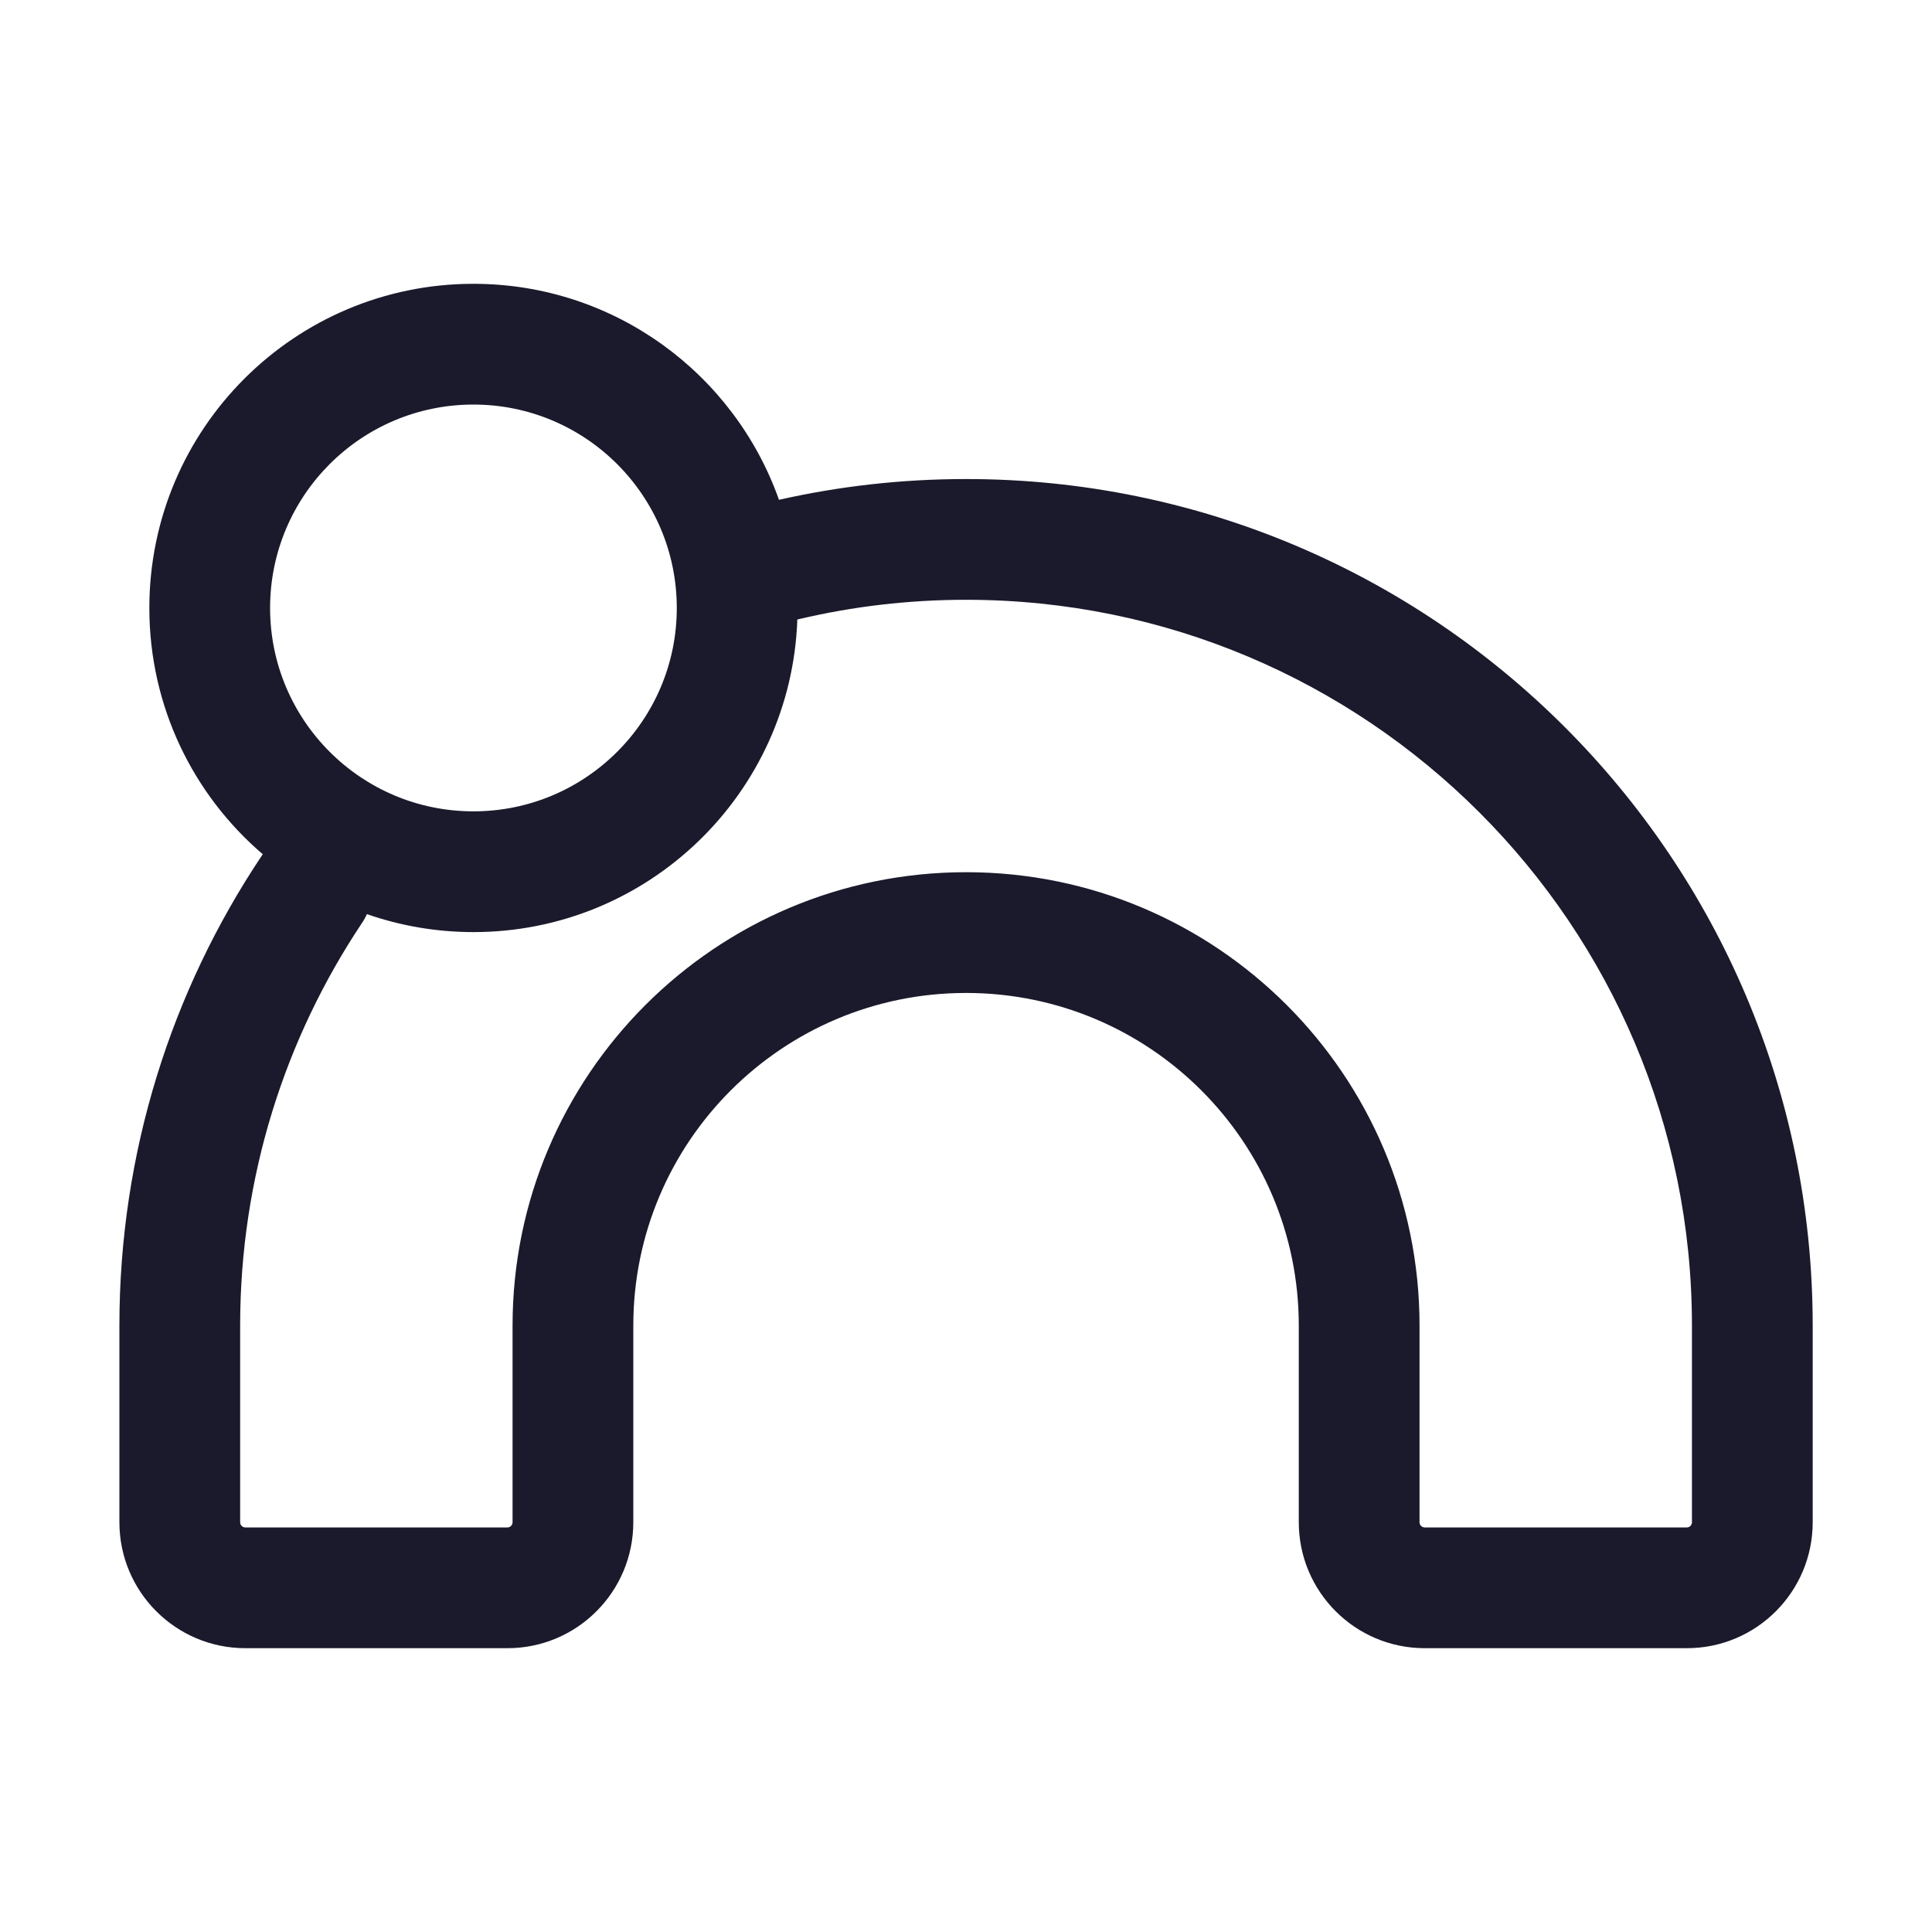 <svg width="20" height="20" viewBox="0 0 20 20" fill="none" xmlns="http://www.w3.org/2000/svg">
<path fill-rule="evenodd" clip-rule="evenodd" d="M8.254 6.413C8.191 8.21 6.714 9.649 4.901 9.649C4.515 9.649 4.144 9.583 3.798 9.463C3.784 9.495 3.767 9.526 3.747 9.555C2.951 10.748 2.486 12.181 2.486 13.723V15.758C2.486 15.788 2.51 15.812 2.54 15.812H5.253C5.282 15.812 5.306 15.788 5.306 15.758V13.723C5.306 11.131 7.408 9.029 10.001 9.029C12.594 9.029 14.695 11.131 14.695 13.723V15.758C14.695 15.788 14.719 15.812 14.749 15.812H17.462C17.491 15.812 17.515 15.788 17.515 15.758V13.723C17.515 9.573 14.151 6.209 10.001 6.209C9.405 6.209 8.826 6.278 8.272 6.409C8.266 6.41 8.26 6.411 8.254 6.413ZM2.72 8.843C2.001 8.228 1.546 7.314 1.546 6.294C1.546 4.441 3.048 2.938 4.901 2.938C6.361 2.938 7.603 3.871 8.064 5.174C8.688 5.033 9.336 4.959 10.001 4.959C14.841 4.959 18.765 8.883 18.765 13.723V15.758C18.765 16.478 18.182 17.062 17.462 17.062H14.749C14.029 17.062 13.445 16.478 13.445 15.758V13.723C13.445 11.821 11.903 10.279 10.001 10.279C8.098 10.279 6.556 11.821 6.556 13.723V15.758C6.556 16.478 5.973 17.062 5.253 17.062H2.54C1.82 17.062 1.236 16.478 1.236 15.758V13.723C1.236 11.926 1.778 10.253 2.708 8.861C2.712 8.855 2.716 8.849 2.72 8.843ZM7.006 6.294C7.006 7.456 6.063 8.399 4.901 8.399C3.738 8.399 2.796 7.456 2.796 6.294C2.796 5.131 3.738 4.188 4.901 4.188C6.063 4.188 7.006 5.131 7.006 6.294Z" fill="#1B1A2C"/>
</svg>

